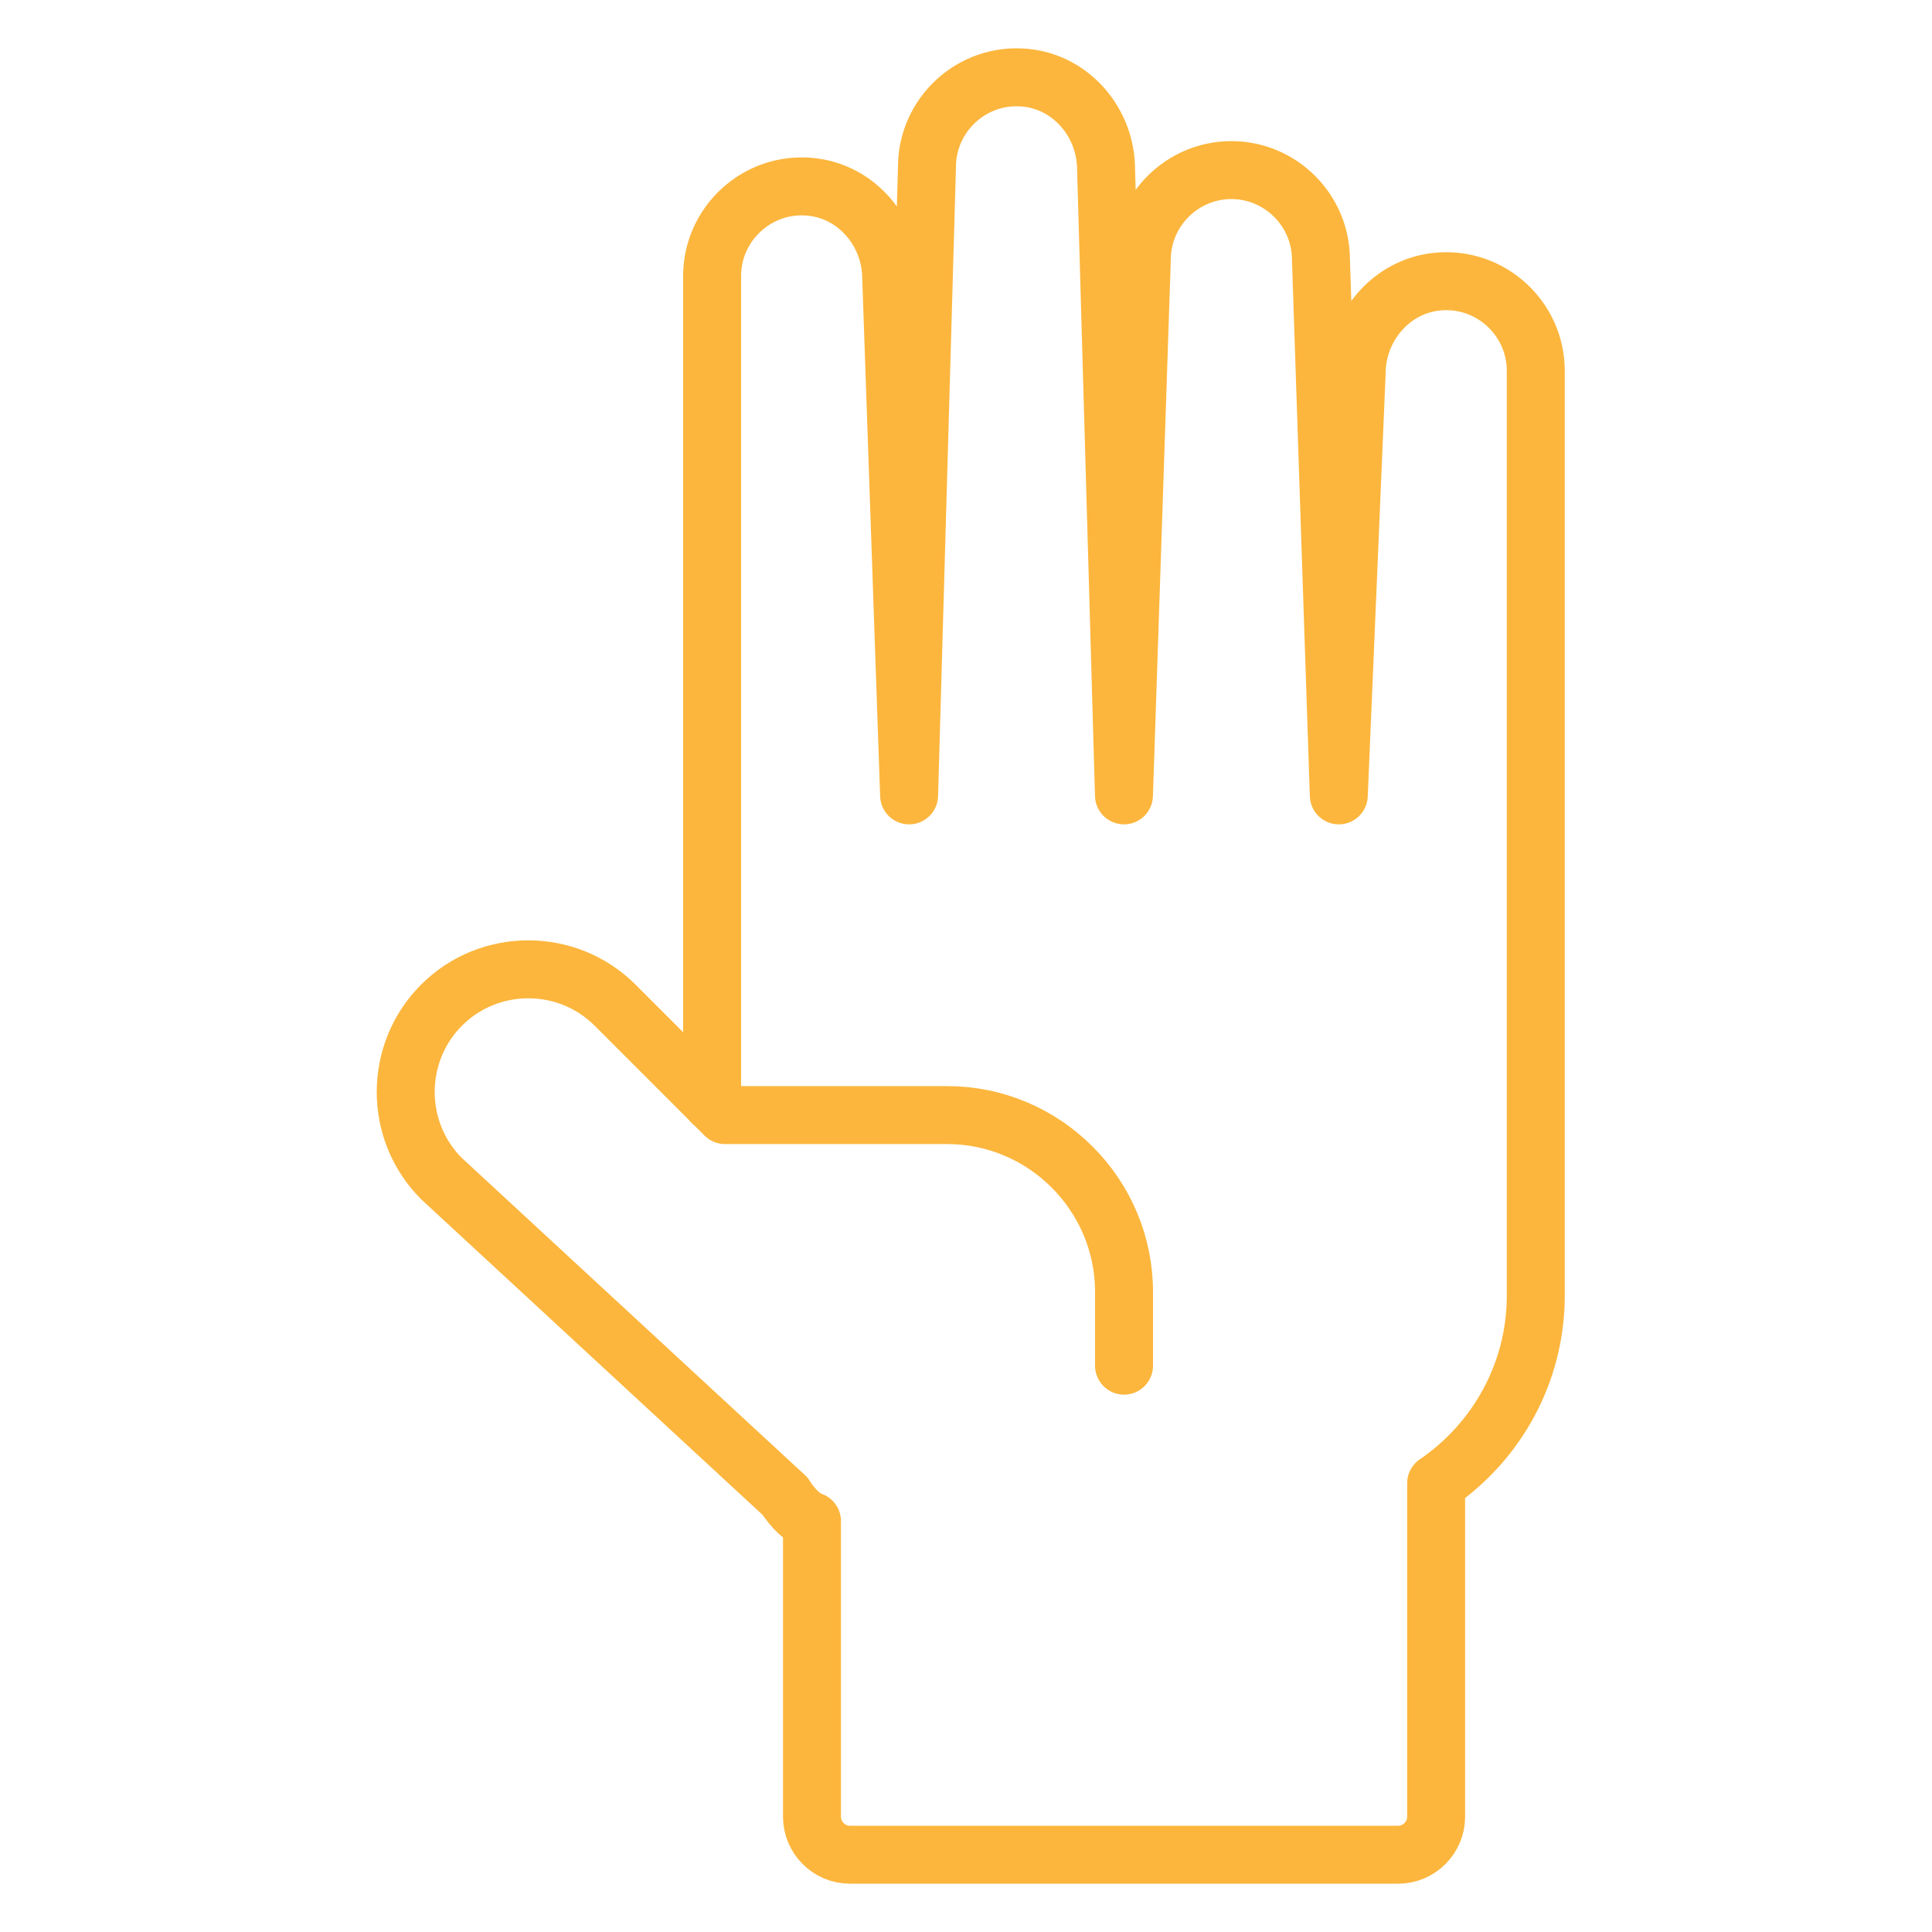 <svg width="100" height="100" viewBox="0 0 100 100" fill="none" xmlns="http://www.w3.org/2000/svg">
<path d="M40.624 77.437C41.069 78.105 41.539 78.565 42.028 78.734V94.035C42.028 95.114 42.913 96 43.992 96H72.369C73.448 96 74.334 95.114 74.334 94.035V76.774C77.44 74.655 79.492 71.088 79.492 67.062V19.189C79.492 16.488 77.15 14.306 74.396 14.577C72.001 14.814 70.22 16.924 70.22 19.334L69.296 41.168L68.372 13.44C68.372 10.889 66.286 8.804 63.736 8.804C61.186 8.804 59.1 10.889 59.1 13.44L58.176 41.168L57.251 8.78C57.251 6.37 55.475 4.255 53.075 4.023C50.322 3.752 47.98 5.934 47.98 8.634L47.055 41.168L46.131 14.427C46.131 12.017 44.355 9.902 41.955 9.67C39.202 9.399 36.859 11.582 36.859 14.282V57.06" stroke="#FCB63D" stroke-width="3" stroke-linecap="round" stroke-linejoin="round"/>
<path d="M58.18 70.686V66.868C58.18 61.835 54.062 57.717 49.029 57.717H37.527L31.836 52.026C29.363 49.554 25.323 49.554 22.855 52.026C20.382 54.499 20.382 58.54 22.855 61.008L40.629 77.437" stroke="#FCB63D" stroke-width="3" stroke-linecap="round" stroke-linejoin="round"/>
</svg>
